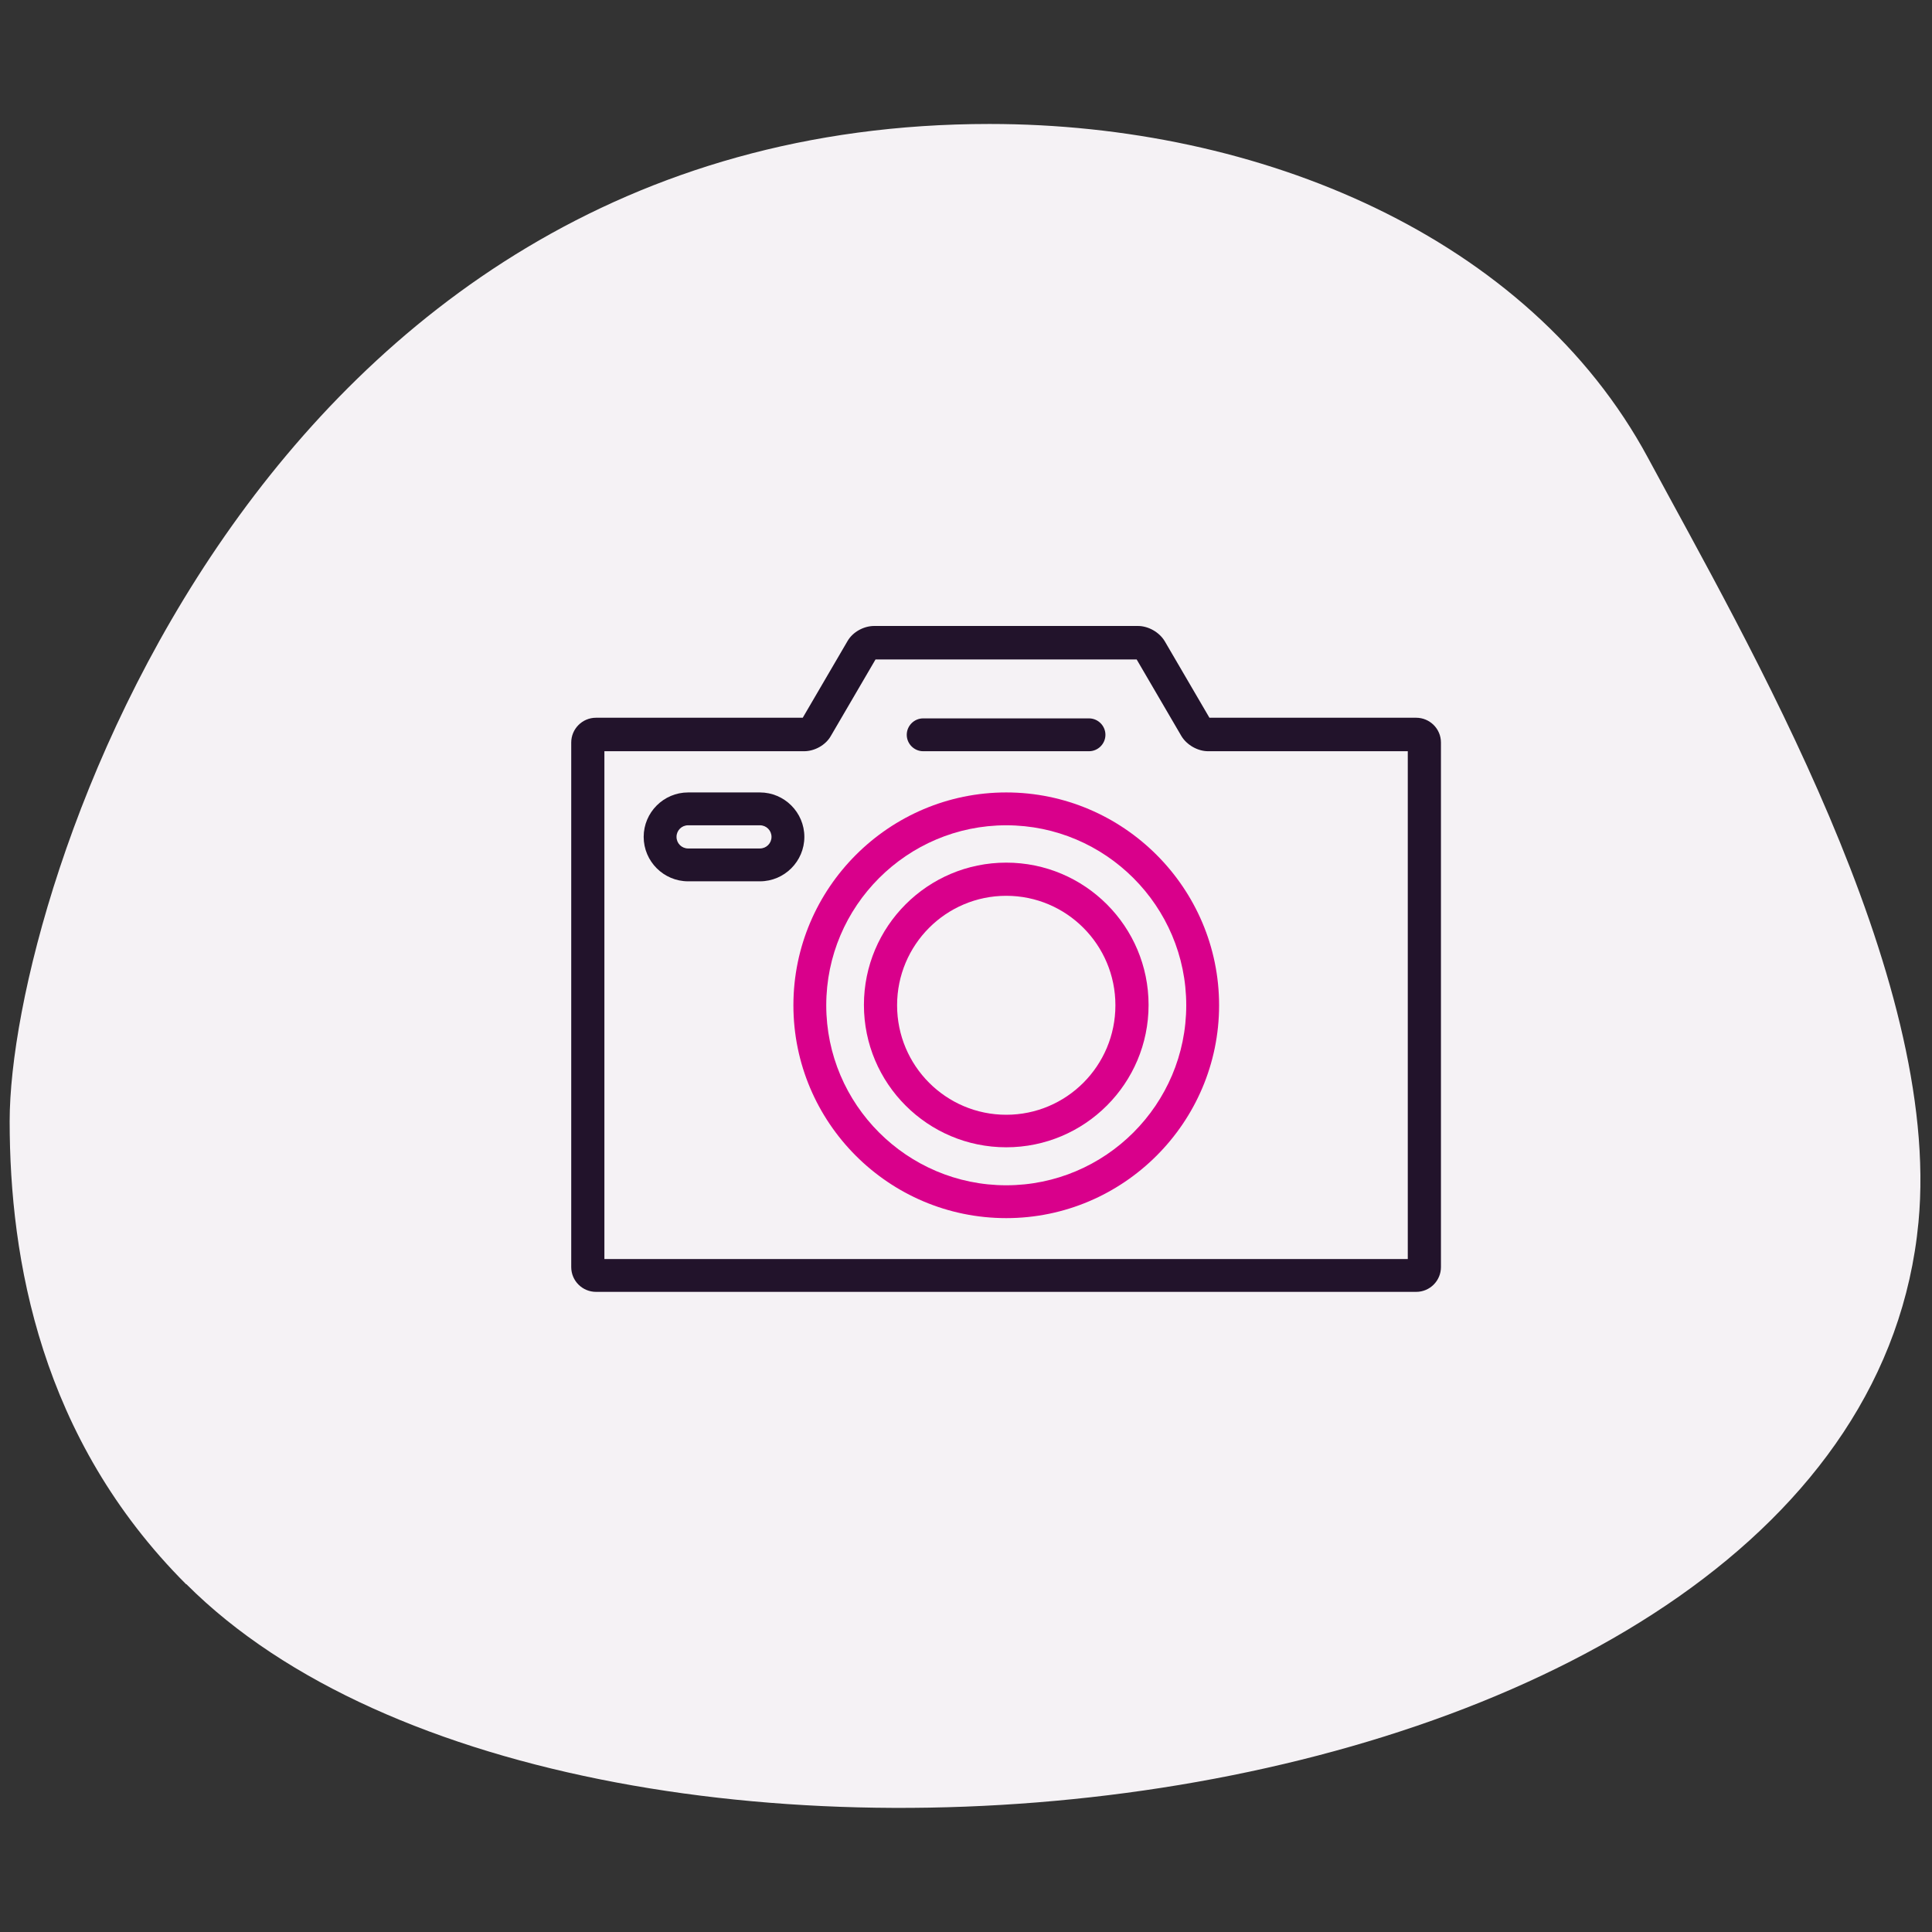 <?xml version="1.0" encoding="UTF-8"?>
<svg xmlns="http://www.w3.org/2000/svg" viewBox="0 0 60 60">
  <rect x="0" y="0" width="60" height="60" fill="#333333" stroke="none"/>
  <defs>
    <style>
      .cls-1 {
        fill: #22132b;
      }

      .cls-1, .cls-2, .cls-3 {
        stroke-width: 0px;
      }

      .cls-2 {
        fill: #d9008b;
      }

      .cls-3 {
        fill: #f5f2f5;
      }
    </style>
  </defs>
  <g id="BLOBS">
    <path class="cls-3" d="m5.78,49.2C1.26,44.68.3,39.11.3,34.82c0-7.17,7.67-30.97,30.43-30.97,8.39,0,16.75,3.5,20.45,10.37,3.08,5.72,9.13,16.06,8.4,23.74-1.83,19.28-41.46,23.57-53.79,11.24h0Z"/>
  </g>
  <g id="ICONS">
    <path class="cls-2" d="m31.25,37.83c-3.65,0-6.61-2.97-6.61-6.61s2.97-6.61,6.61-6.61,6.61,2.97,6.61,6.61-2.97,6.61-6.61,6.61Zm0-12.2c-3.08,0-5.59,2.51-5.59,5.59s2.51,5.59,5.59,5.59,5.59-2.51,5.59-5.59-2.51-5.59-5.59-5.59Z"/>
    <path class="cls-2" d="m31.25,35.63c-2.44,0-4.42-1.98-4.42-4.42s1.98-4.42,4.42-4.42,4.42,1.98,4.42,4.42-1.98,4.42-4.42,4.42Zm0-7.81c-1.87,0-3.39,1.52-3.39,3.4s1.52,3.4,3.39,3.4,3.39-1.52,3.39-3.4-1.52-3.4-3.39-3.4Z"/>
    <path class="cls-1" d="m43.98,40.12h-25.47c-.42,0-.77-.34-.77-.77v-16.29c0-.42.34-.77.77-.77h6.42l1.39-2.38c.16-.28.5-.47.83-.47h8.19c.32,0,.66.19.83.47l1.39,2.38h6.42c.42,0,.77.34.77.77v16.29c0,.42-.34.77-.77.77Zm-25.22-1.02h24.96v-15.77h-6.2c-.32,0-.66-.19-.83-.47l-1.39-2.38h-8.11l-1.39,2.38c-.16.28-.5.47-.83.47h-6.2v15.77Zm25.22-15.77h0,0Z"/>
    <path class="cls-1" d="m33.82,23.33h-5.15c-.28,0-.51-.23-.51-.51s.23-.51.51-.51h5.15c.28,0,.51.23.51.51s-.23.51-.51.51Z"/>
    <path class="cls-1" d="m23.6,27.37h-2.23c-.76,0-1.38-.62-1.38-1.38s.62-1.38,1.38-1.38h2.23c.76,0,1.38.62,1.38,1.38s-.62,1.38-1.38,1.38Zm-2.23-1.74c-.2,0-.36.16-.36.36s.16.36.36.36h2.23c.2,0,.36-.16.36-.36s-.16-.36-.36-.36h-2.23Z"/>
  </g>
</svg>